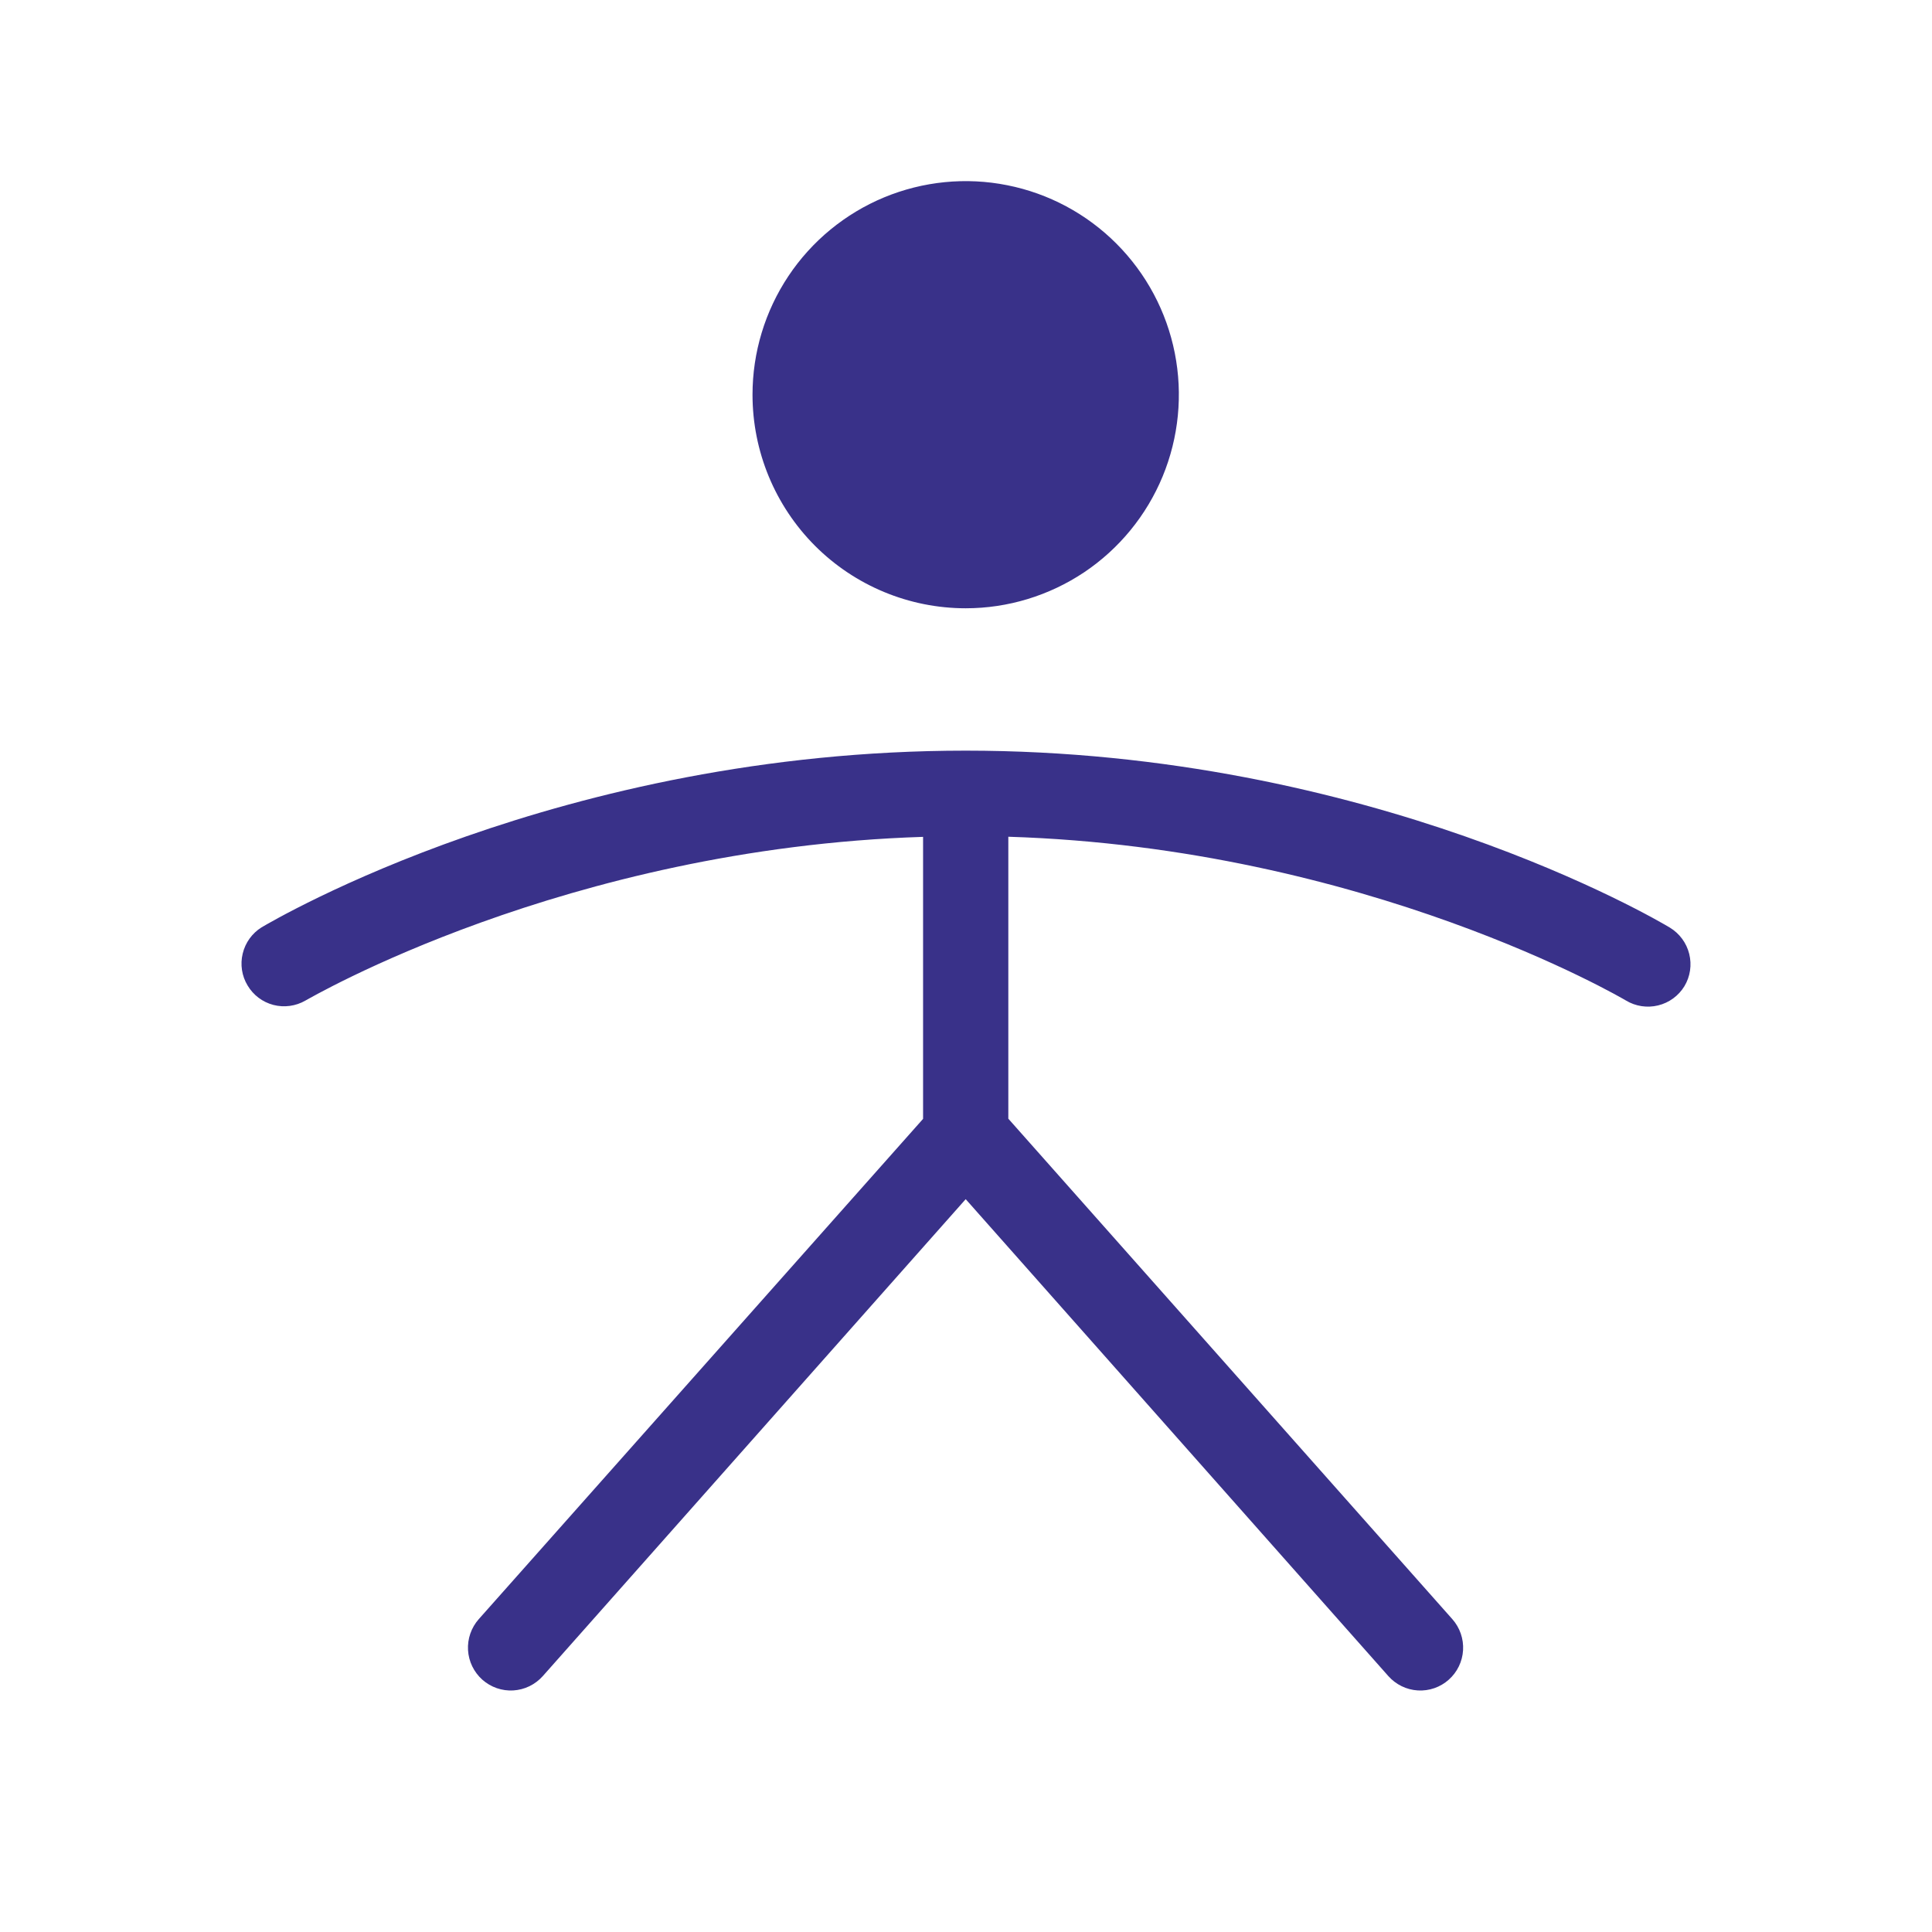 <svg width="32" height="32" viewBox="0 0 32 32" fill="none" xmlns="http://www.w3.org/2000/svg">
<path d="M15.995 10.075C16.693 10.075 17.376 9.867 17.957 9.479C18.537 9.09 18.99 8.537 19.257 7.891C19.524 7.245 19.594 6.533 19.458 5.847C19.322 5.161 18.986 4.531 18.492 4.036C17.998 3.541 17.369 3.204 16.684 3.068C15.999 2.931 15.289 3.002 14.644 3.269C13.999 3.537 13.447 3.99 13.059 4.572C12.671 5.154 12.464 5.838 12.464 6.537C12.464 7.476 12.836 8.375 13.498 9.039C14.16 9.702 15.059 10.075 15.995 10.075ZM27.899 16.335C27.802 16.494 27.645 16.609 27.463 16.653C27.282 16.697 27.09 16.668 26.93 16.571C26.887 16.546 22.636 14.044 16.701 13.859V18.529L24.055 26.818C24.18 26.959 24.244 27.144 24.233 27.332C24.222 27.52 24.137 27.696 23.996 27.821C23.856 27.946 23.672 28.01 23.484 27.999C23.296 27.988 23.121 27.902 22.996 27.762L15.995 19.862L8.99 27.762C8.928 27.831 8.853 27.888 8.769 27.929C8.685 27.97 8.594 27.993 8.502 27.999C8.314 28.01 8.13 27.946 7.989 27.821C7.849 27.696 7.763 27.52 7.752 27.332C7.741 27.144 7.805 26.959 7.93 26.818L15.289 18.532V13.861C9.354 14.05 5.102 16.552 5.058 16.573C4.898 16.665 4.708 16.691 4.529 16.645C4.349 16.598 4.196 16.483 4.101 16.323C4.005 16.165 3.976 15.974 4.02 15.794C4.063 15.614 4.175 15.458 4.332 15.36C4.531 15.244 9.286 12.433 15.995 12.433C22.704 12.433 27.458 15.244 27.658 15.364C27.818 15.461 27.934 15.618 27.979 15.8C28.024 15.982 27.996 16.174 27.899 16.335Z" fill="#393189"/>
</svg>
